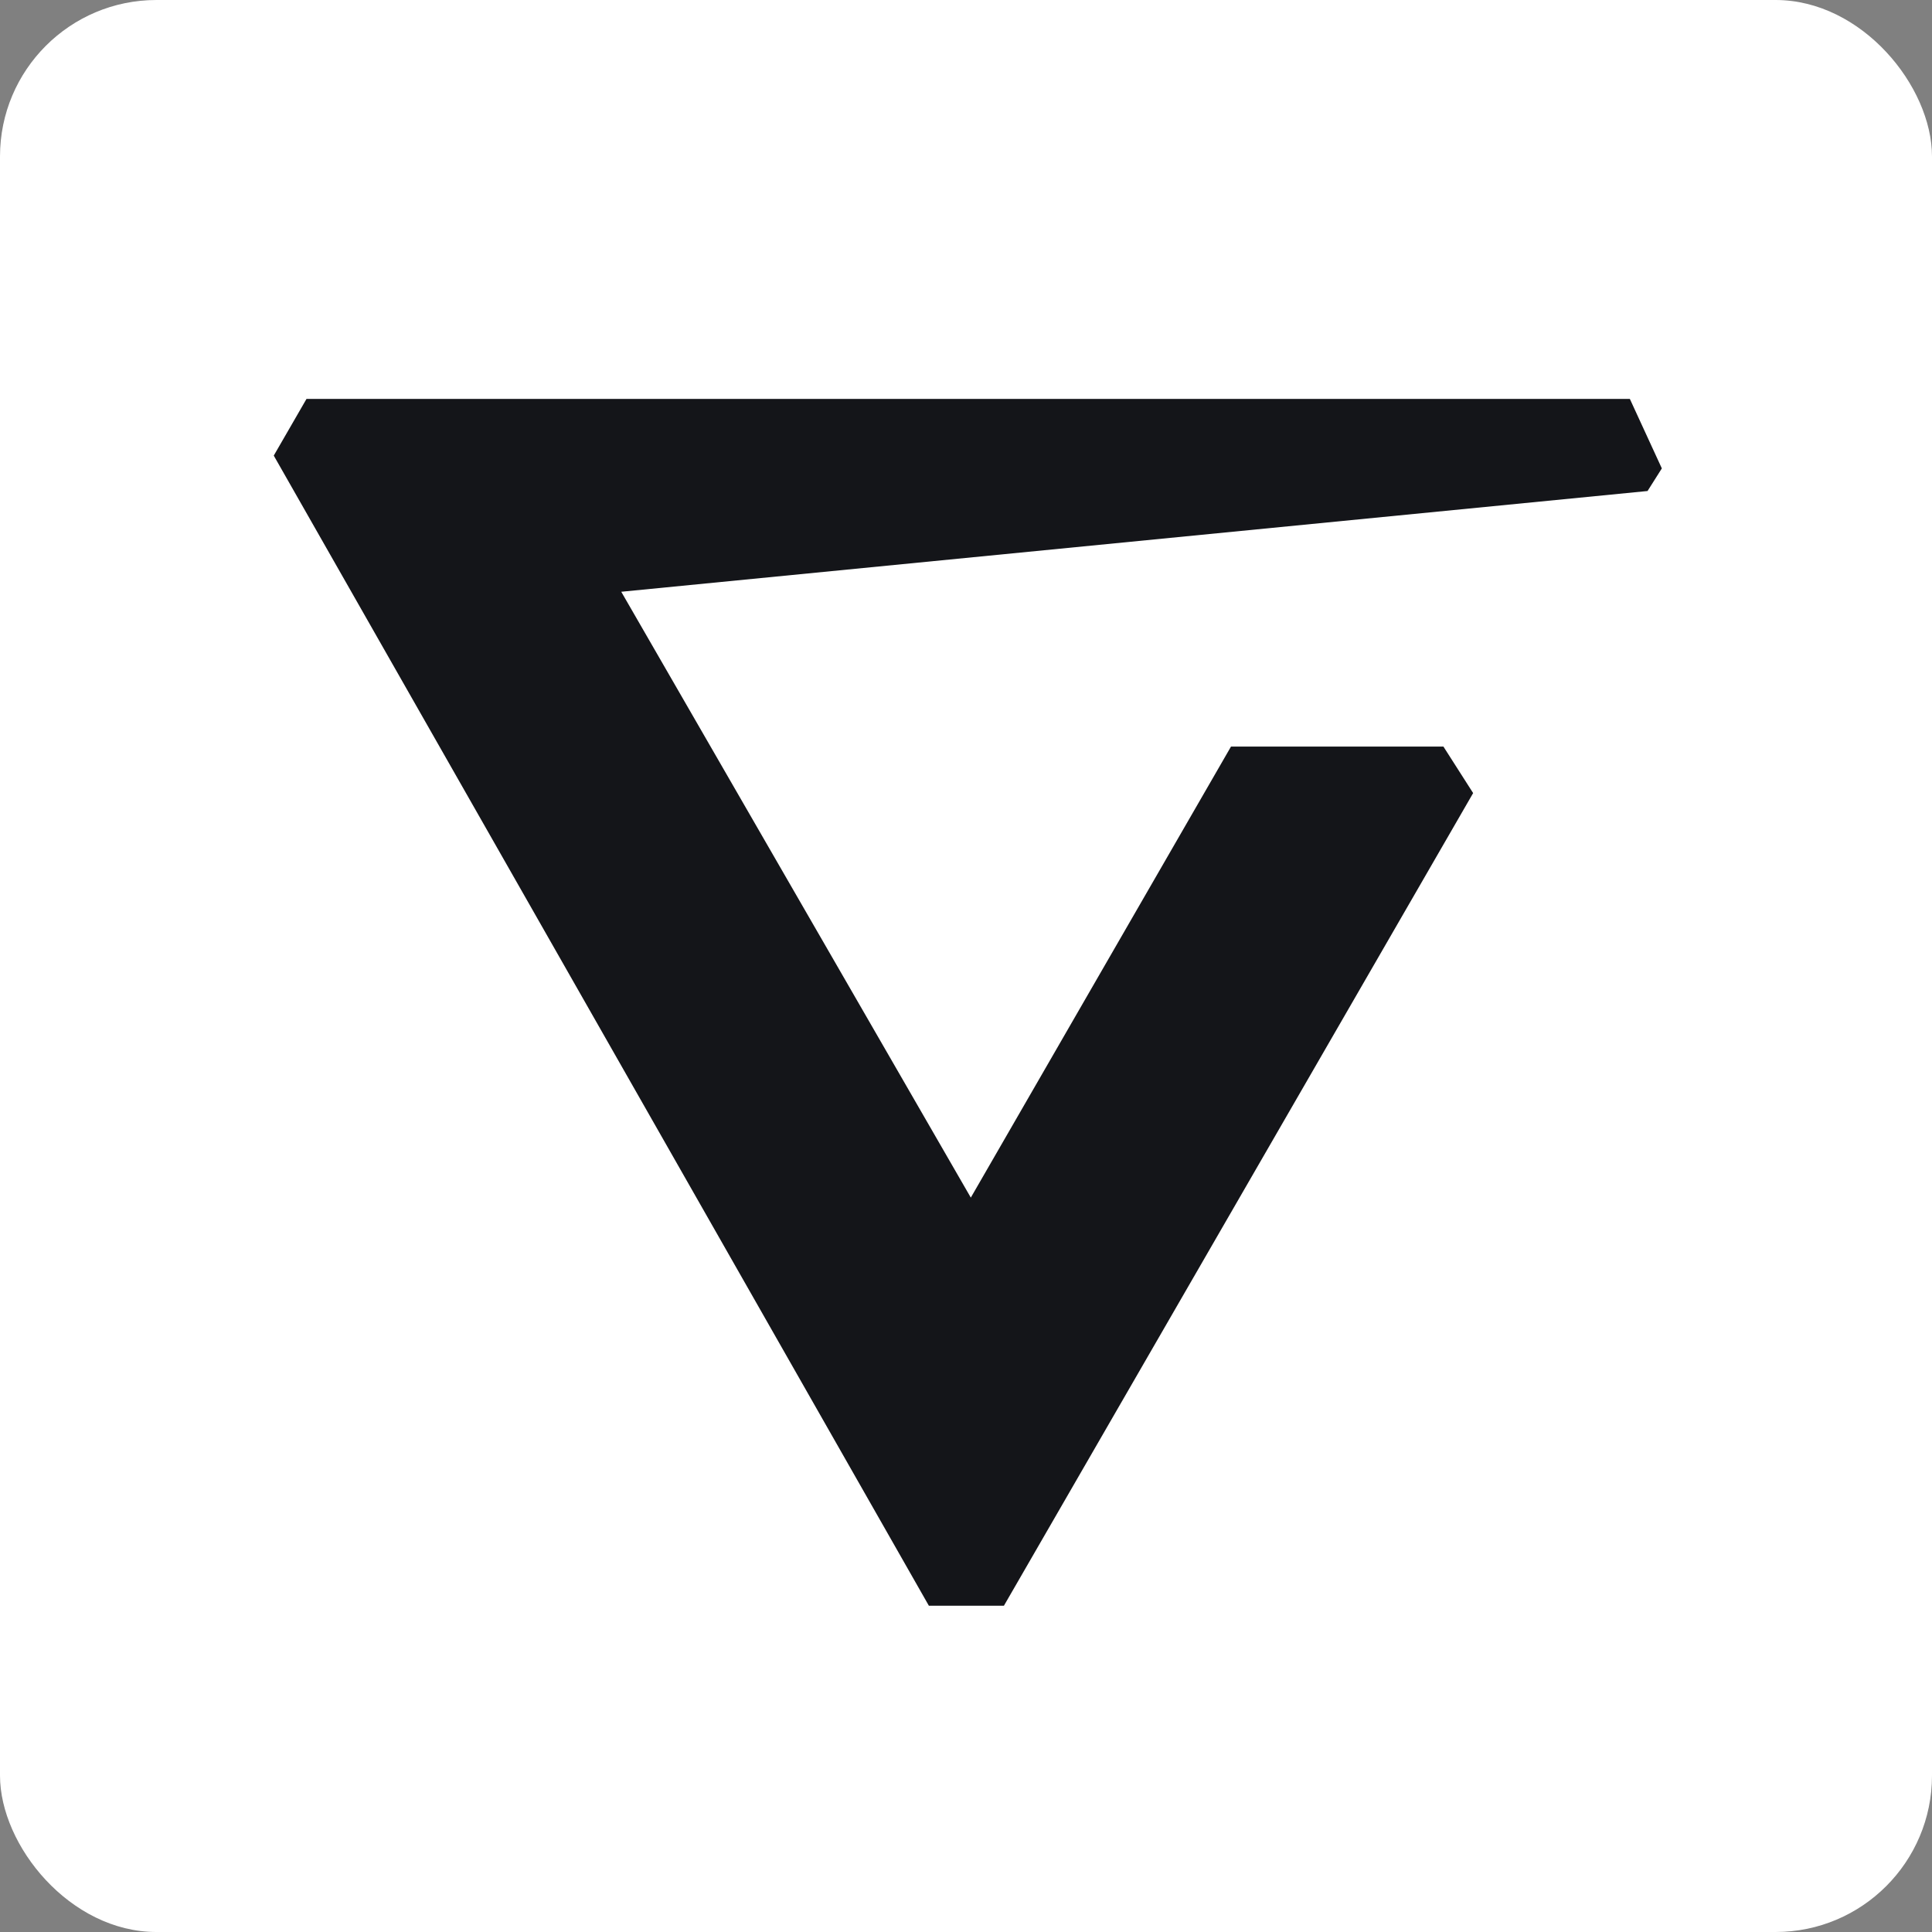 <?xml version="1.0" encoding="UTF-8"?> <svg xmlns="http://www.w3.org/2000/svg" width="247" height="247" viewBox="0 0 247 247" fill="none"><rect x="0" y="0" width="247" height="247" fill="#808080" stroke="none"/><rect width="247" height="247" rx="20" fill="white"></rect><path d="M212.461 59.884L208.372 51H39.185L35 58.247L118.752 205.285H128.349L188.336 101.393L184.536 95.446H157.38L124.115 153.11L79.425 75.655L210.633 62.774L212.461 59.884Z" fill="#141519"></path></svg> 